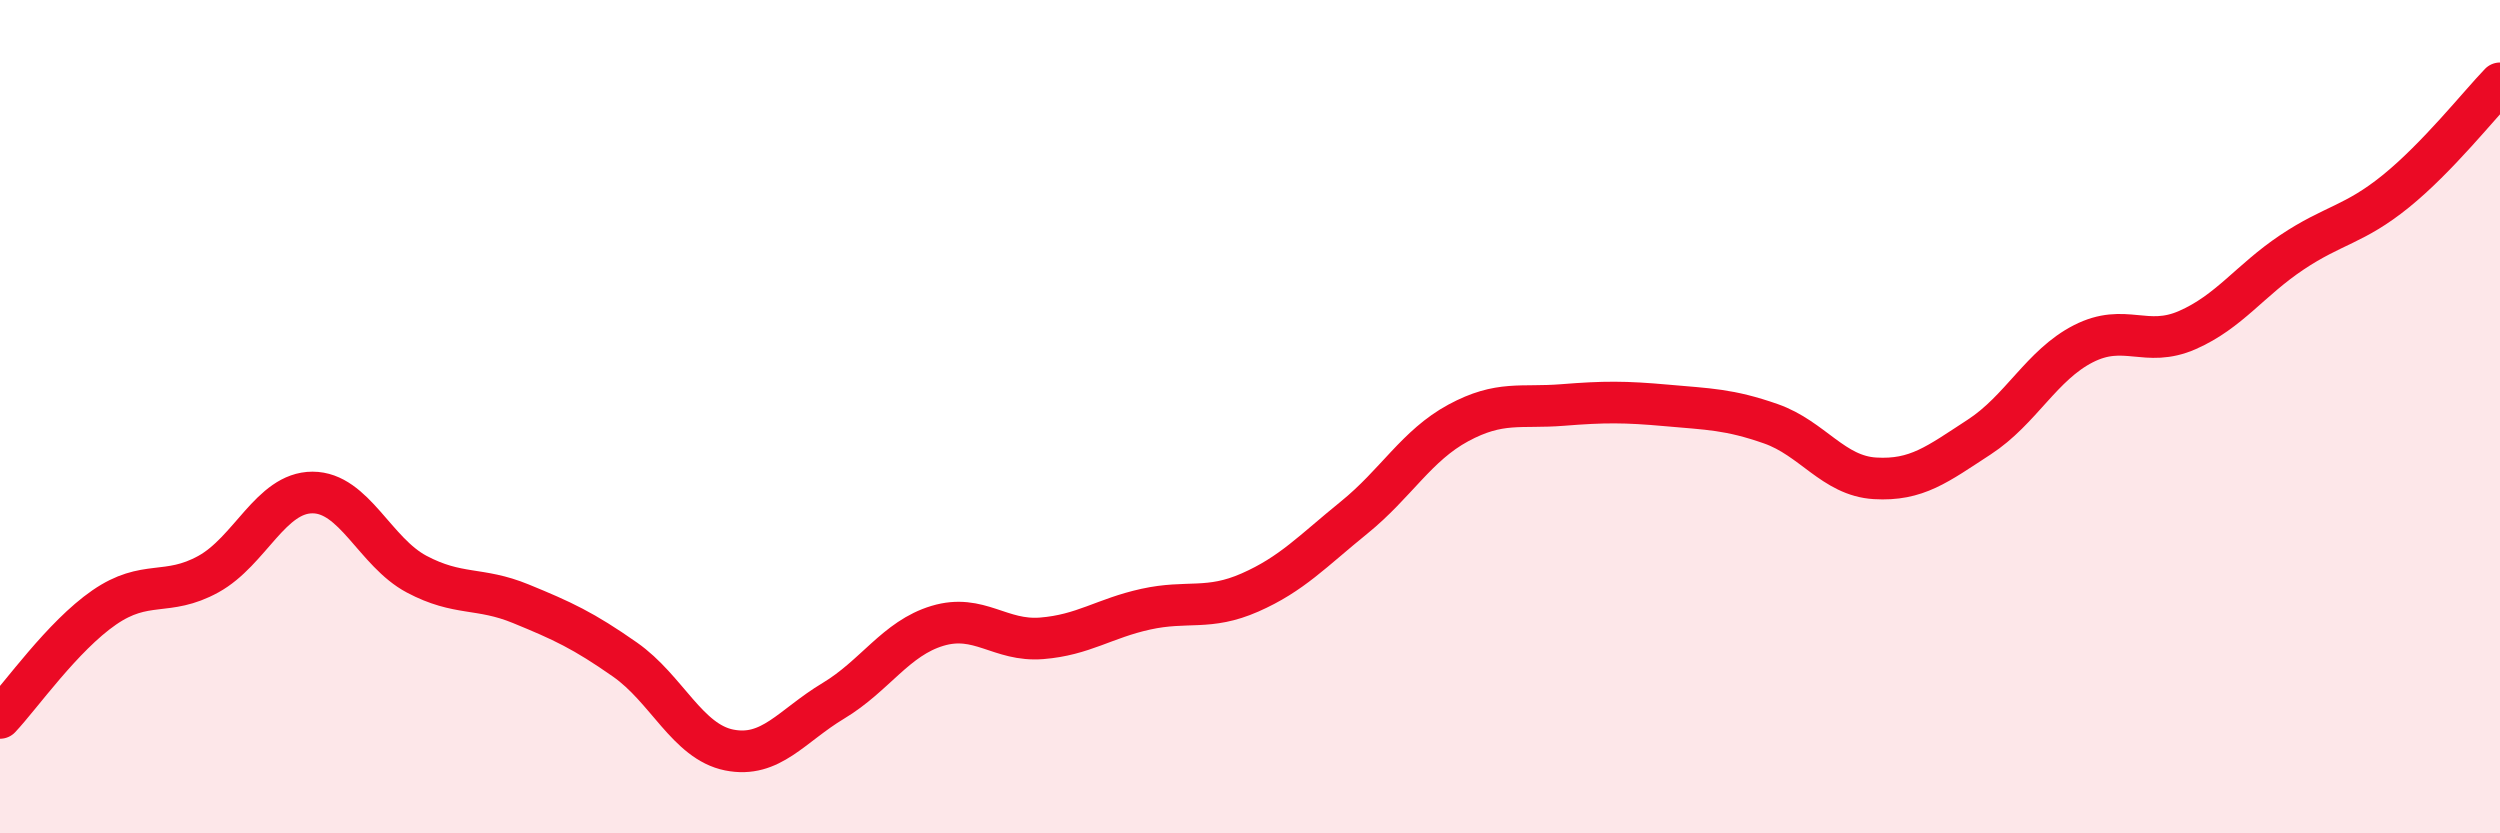 
    <svg width="60" height="20" viewBox="0 0 60 20" xmlns="http://www.w3.org/2000/svg">
      <path
        d="M 0,17.23 C 0.5,16.7 1.5,15.27 2.5,14.58 C 3.5,13.89 4,14.33 5,13.78 C 6,13.23 6.5,11.82 7.5,11.82 C 8.5,11.82 9,13.25 10,13.78 C 11,14.31 11.5,14.08 12.5,14.49 C 13.5,14.9 14,15.13 15,15.83 C 16,16.53 16.5,17.8 17.5,18 C 18.5,18.2 19,17.42 20,16.82 C 21,16.22 21.5,15.32 22.5,15.02 C 23.5,14.72 24,15.4 25,15.32 C 26,15.24 26.5,14.84 27.5,14.62 C 28.5,14.4 29,14.66 30,14.22 C 31,13.78 31.5,13.23 32.5,12.42 C 33.5,11.61 34,10.69 35,10.15 C 36,9.61 36.5,9.8 37.5,9.72 C 38.5,9.64 39,9.64 40,9.73 C 41,9.82 41.5,9.82 42.5,10.17 C 43.5,10.52 44,11.42 45,11.48 C 46,11.54 46.5,11.14 47.5,10.49 C 48.5,9.84 49,8.76 50,8.25 C 51,7.74 51.5,8.36 52.5,7.92 C 53.5,7.48 54,6.73 55,6.06 C 56,5.39 56.5,5.4 57.5,4.59 C 58.5,3.78 59.5,2.52 60,2L60 20L0 20Z"
        fill="#EB0A25"
        opacity="0.1"
        stroke-linecap="round"
        stroke-linejoin="round"
      />
      <path
        d="M 0,17.23 C 0.5,16.7 1.5,15.27 2.5,14.58 C 3.5,13.89 4,14.33 5,13.78 C 6,13.23 6.5,11.82 7.5,11.82 C 8.5,11.82 9,13.25 10,13.78 C 11,14.31 11.5,14.08 12.5,14.49 C 13.5,14.9 14,15.13 15,15.83 C 16,16.53 16.5,17.8 17.5,18 C 18.5,18.2 19,17.42 20,16.82 C 21,16.22 21.5,15.32 22.5,15.02 C 23.5,14.72 24,15.4 25,15.32 C 26,15.24 26.5,14.84 27.5,14.62 C 28.5,14.4 29,14.66 30,14.22 C 31,13.78 31.5,13.23 32.5,12.42 C 33.5,11.61 34,10.69 35,10.15 C 36,9.61 36.5,9.8 37.5,9.72 C 38.5,9.64 39,9.64 40,9.73 C 41,9.82 41.5,9.82 42.5,10.17 C 43.5,10.52 44,11.42 45,11.48 C 46,11.54 46.5,11.14 47.5,10.49 C 48.5,9.84 49,8.76 50,8.25 C 51,7.74 51.5,8.36 52.5,7.92 C 53.5,7.48 54,6.73 55,6.06 C 56,5.39 56.5,5.4 57.5,4.59 C 58.5,3.78 59.5,2.52 60,2"
        stroke="#EB0A25"
        stroke-width="1"
        fill="none"
        stroke-linecap="round"
        stroke-linejoin="round"
      />
    </svg>
  